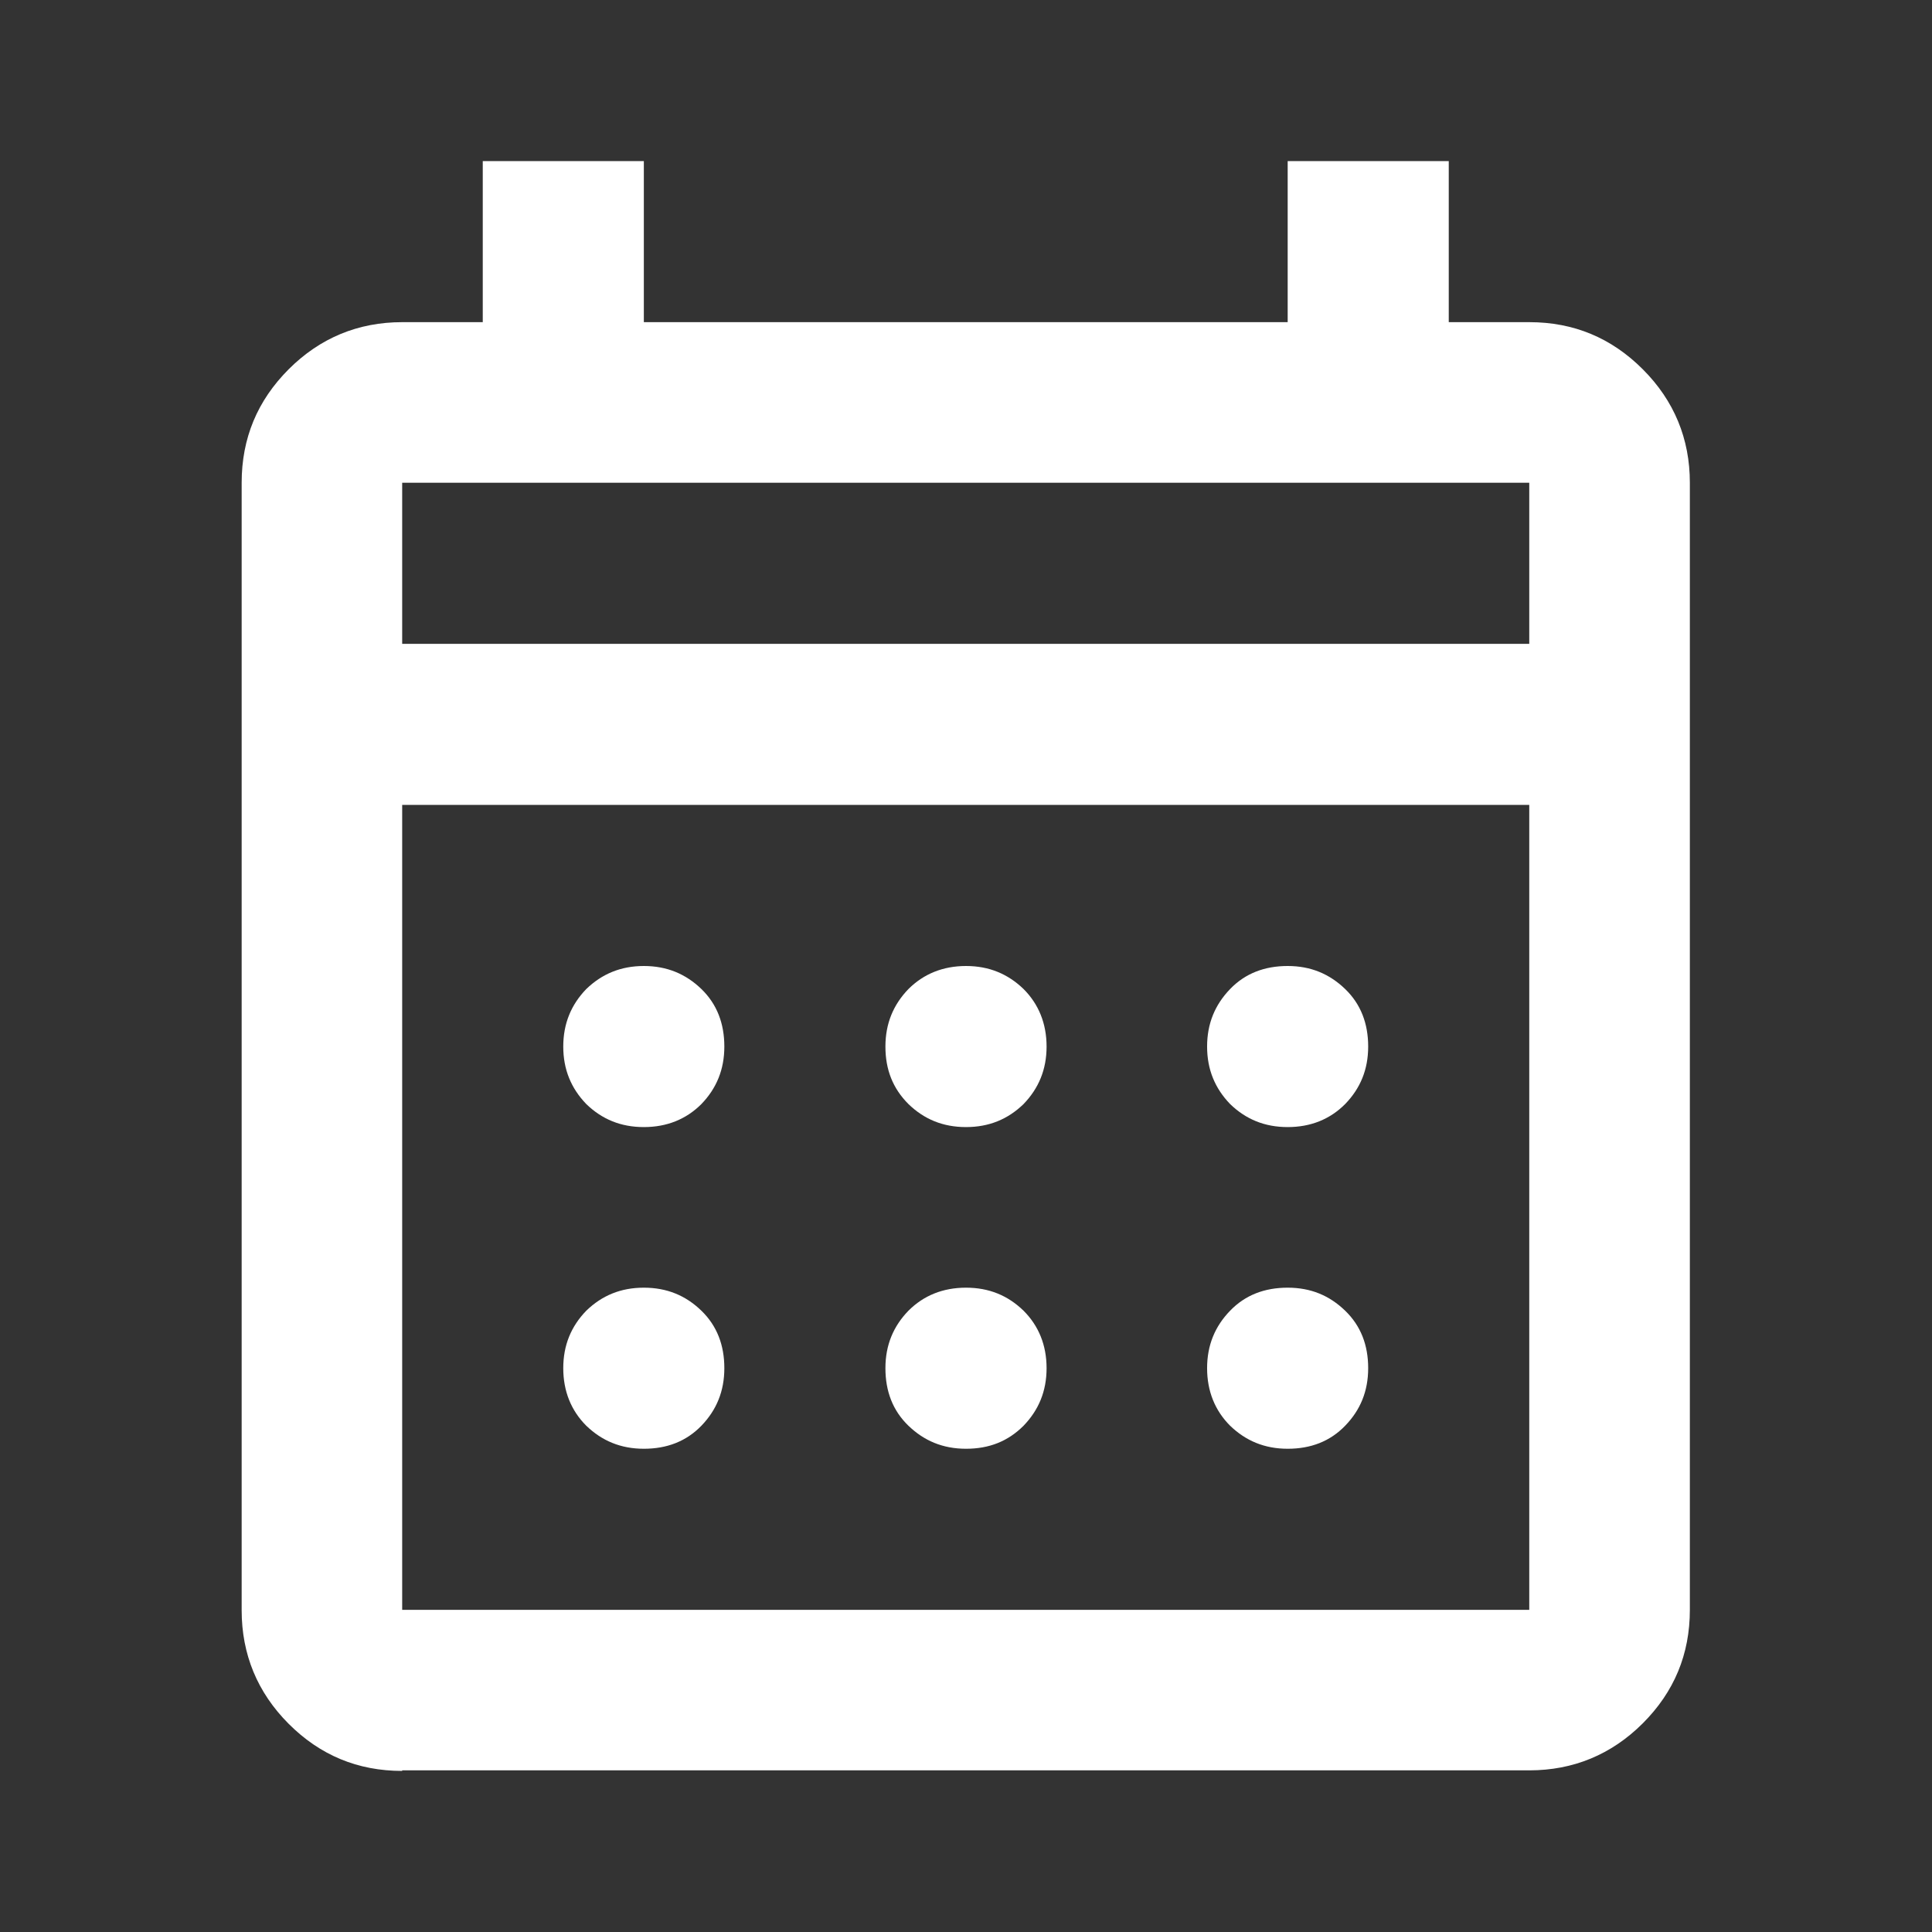 <svg width="24" height="24" viewBox="0 0 24 24" fill="none" xmlns="http://www.w3.org/2000/svg">
<rect x="0" y="0" width="24" height="24" fill="#333333" stroke="none"/>
<g clip-path="url(#clip0_6_2387)">
<mask id="mask0_6_2387" style="mask-type:luminance" maskUnits="userSpaceOnUse" x="0" y="0" width="24" height="24">
<path d="M24 0H0V24H24V0Z" fill="white"/>
</mask>
<g mask="url(#mask0_6_2387)">
<path d="M15.996 17.997C15.71 17.997 15.476 17.899 15.281 17.711C15.093 17.523 14.995 17.282 14.995 16.996C14.995 16.71 15.093 16.476 15.281 16.282C15.469 16.087 15.71 15.996 15.996 15.996C16.282 15.996 16.515 16.093 16.71 16.282C16.905 16.47 16.996 16.71 16.996 16.996C16.996 17.282 16.899 17.516 16.71 17.711C16.522 17.906 16.282 17.997 15.996 17.997ZM7.998 17.997C7.712 17.997 7.478 17.899 7.283 17.711C7.095 17.523 6.997 17.282 6.997 16.996C6.997 16.71 7.095 16.476 7.283 16.282C7.478 16.093 7.712 15.996 7.998 15.996C8.284 15.996 8.518 16.093 8.713 16.282C8.907 16.47 8.998 16.71 8.998 16.996C8.998 17.282 8.901 17.516 8.713 17.711C8.524 17.906 8.284 17.997 7.998 17.997ZM12 17.997C11.714 17.997 11.48 17.899 11.285 17.711C11.09 17.523 10.999 17.282 10.999 16.996C10.999 16.71 11.097 16.476 11.285 16.282C11.474 16.093 11.714 15.996 12 15.996C12.286 15.996 12.52 16.093 12.715 16.282C12.903 16.47 13.001 16.71 13.001 16.996C13.001 17.282 12.903 17.516 12.715 17.711C12.52 17.906 12.286 17.997 12 17.997ZM15.996 14.001C15.71 14.001 15.476 13.904 15.281 13.715C15.093 13.52 14.995 13.286 14.995 13.001C14.995 12.715 15.093 12.481 15.281 12.286C15.469 12.091 15.71 12 15.996 12C16.282 12 16.515 12.098 16.71 12.286C16.905 12.474 16.996 12.715 16.996 13.001C16.996 13.286 16.899 13.52 16.71 13.715C16.522 13.904 16.282 14.001 15.996 14.001ZM7.998 14.001C7.712 14.001 7.478 13.904 7.283 13.715C7.095 13.52 6.997 13.286 6.997 13.001C6.997 12.715 7.095 12.481 7.283 12.286C7.478 12.098 7.712 12 7.998 12C8.284 12 8.518 12.098 8.713 12.286C8.907 12.474 8.998 12.715 8.998 13.001C8.998 13.286 8.901 13.52 8.713 13.715C8.524 13.904 8.284 14.001 7.998 14.001ZM12 14.001C11.714 14.001 11.48 13.904 11.285 13.715C11.09 13.52 10.999 13.286 10.999 13.001C10.999 12.715 11.097 12.481 11.285 12.286C11.474 12.098 11.714 12 12 12C12.286 12 12.52 12.098 12.715 12.286C12.903 12.474 13.001 12.715 13.001 13.001C13.001 13.286 12.903 13.52 12.715 13.715C12.52 13.904 12.286 14.001 12 14.001ZM4.996 7.998H18.997V5.997H4.996V7.998ZM4.996 19.998H18.997V9.999H4.996V19.998ZM4.996 21.999C4.444 21.999 3.976 21.804 3.586 21.414C3.197 21.024 3.002 20.55 3.002 20.004V5.997C3.002 5.444 3.197 4.977 3.586 4.587C3.976 4.197 4.45 4.002 4.996 4.002H5.997V2.001H7.998V4.002H15.996V2.001H17.997V4.002H18.997C19.55 4.002 20.017 4.197 20.407 4.587C20.797 4.977 20.992 5.451 20.992 5.997V19.998C20.992 20.55 20.797 21.018 20.407 21.408C20.017 21.797 19.543 21.992 18.997 21.992H4.996V21.999Z" fill="white"/>
</g>
</g>
<defs>
<clipPath id="clip0_6_2387">
<rect width="24" height="24" fill="white"/>
</clipPath>
</defs>
</svg>
